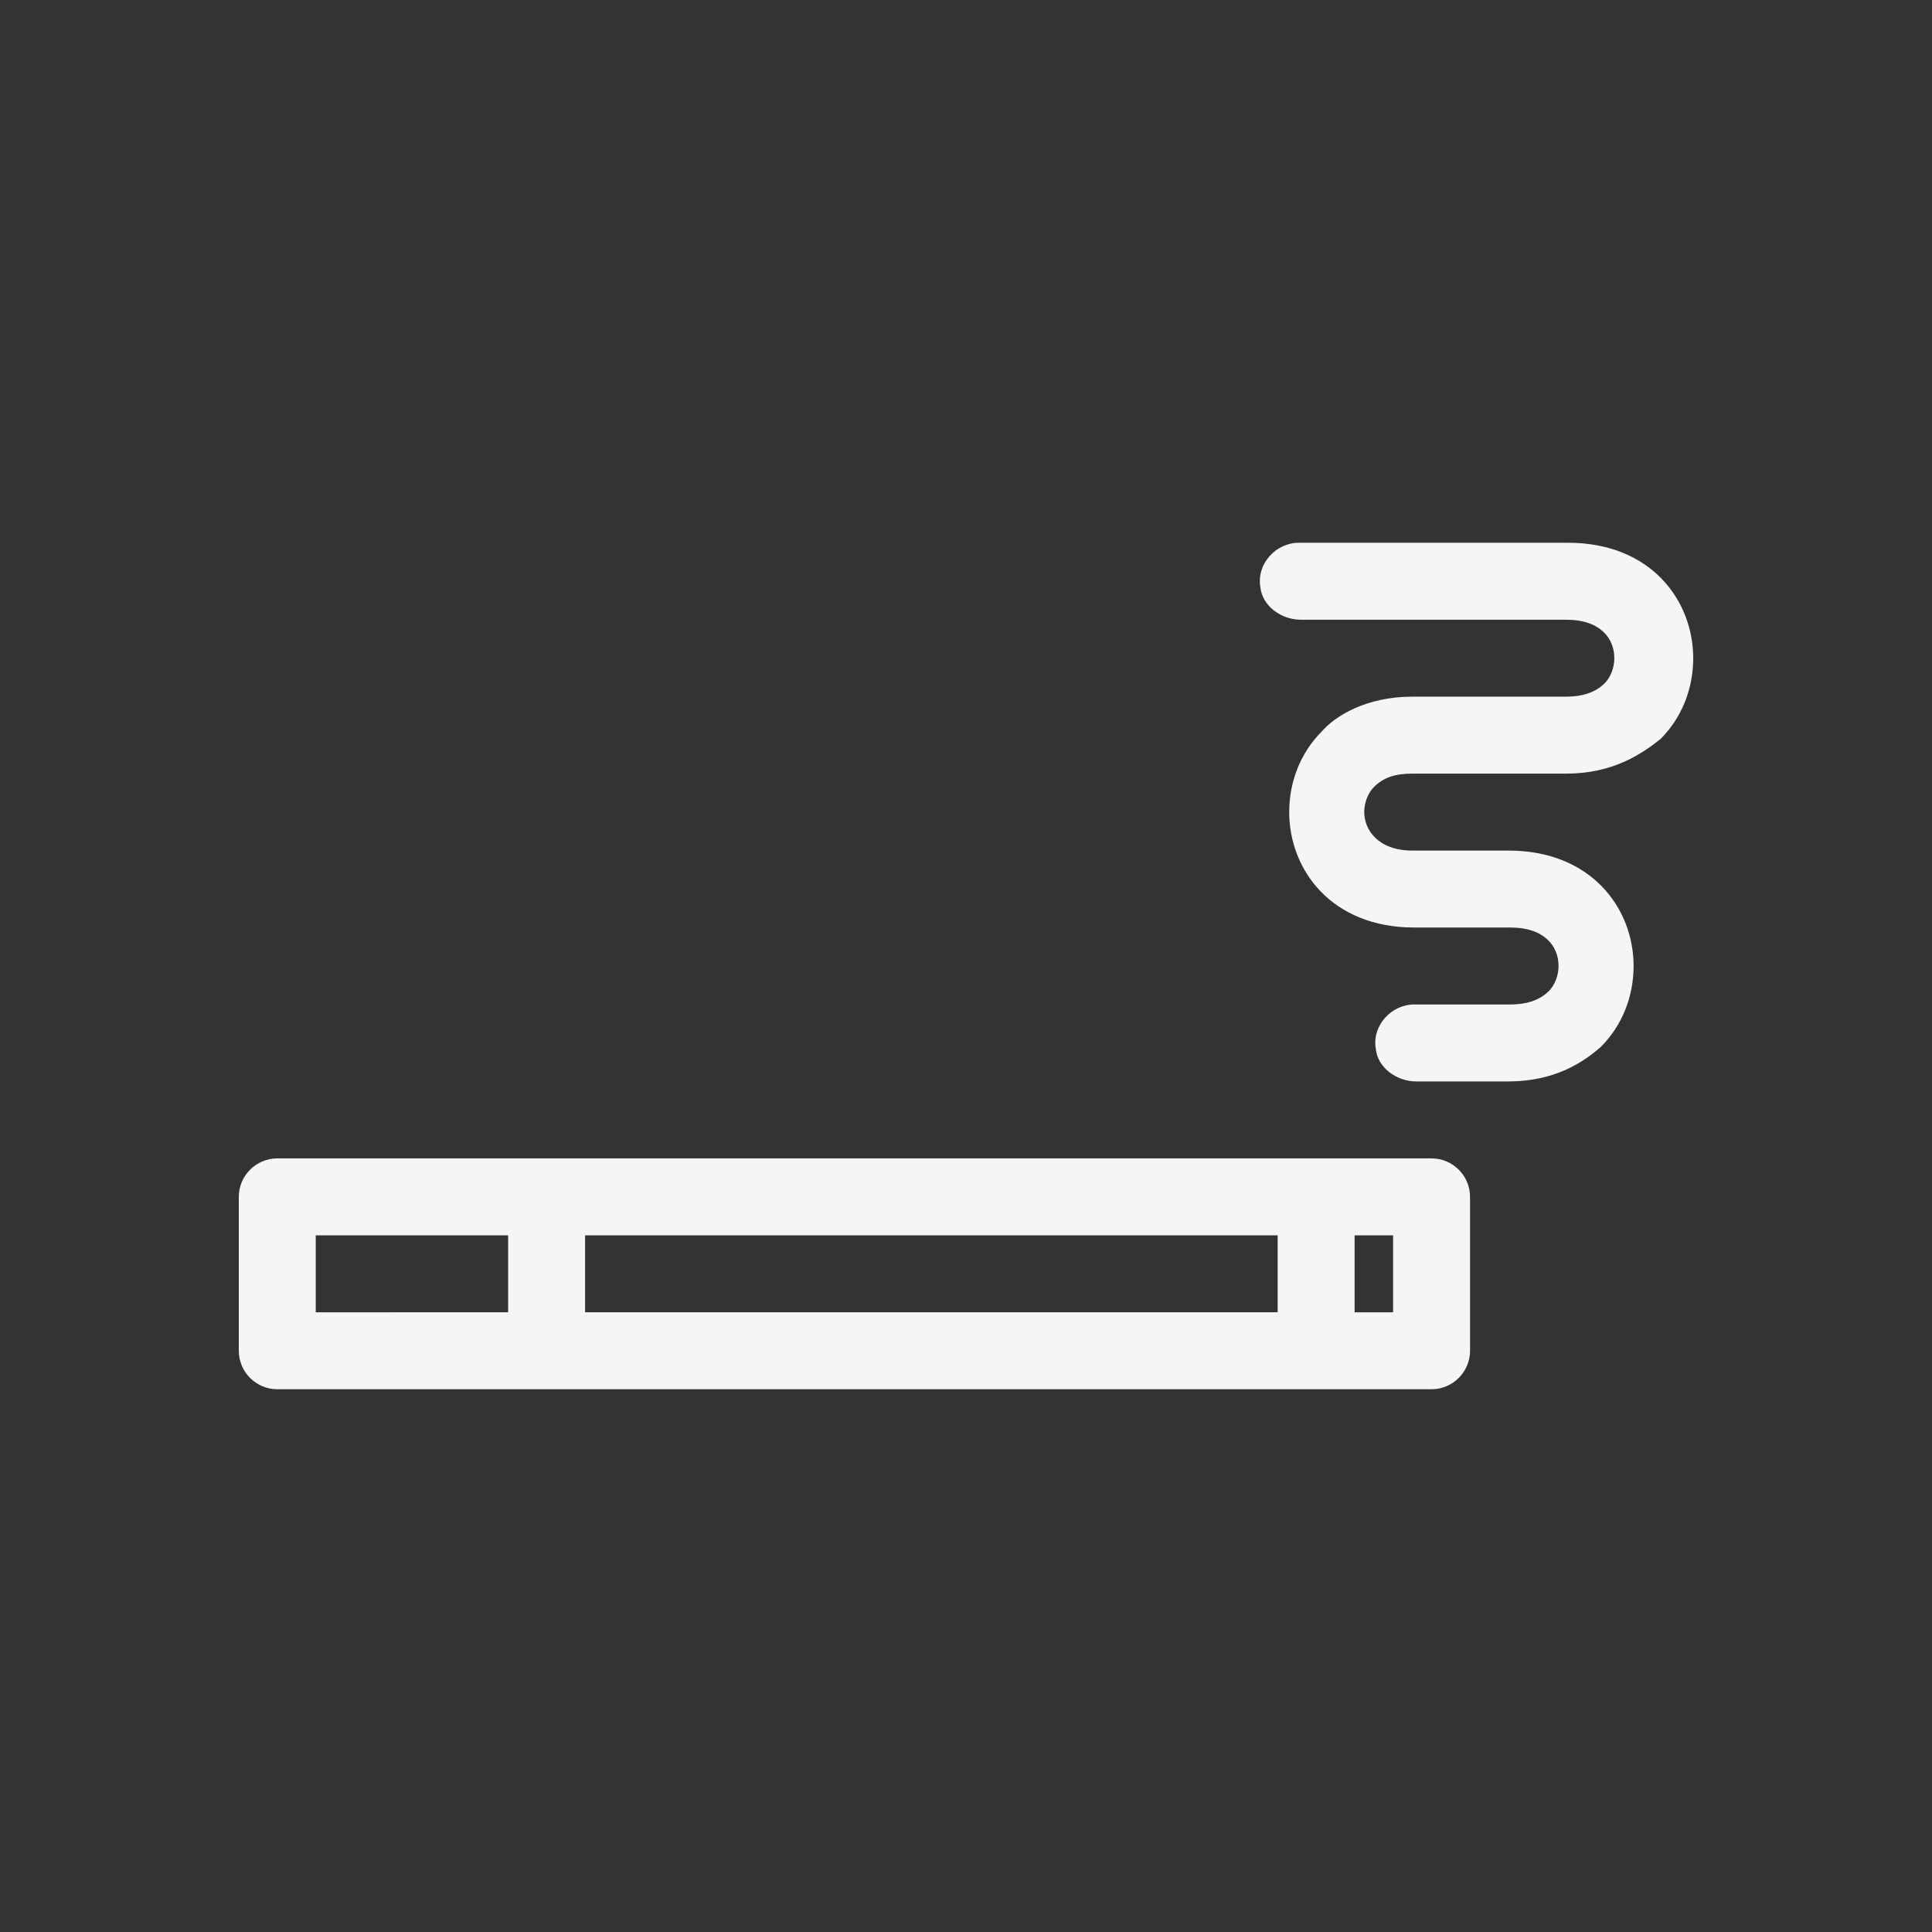 <?xml version="1.0" encoding="utf-8"?>
<!-- Generator: Adobe Illustrator 15.1.0, SVG Export Plug-In . SVG Version: 6.00 Build 0)  -->
<!DOCTYPE svg PUBLIC "-//W3C//DTD SVG 1.1//EN" "http://www.w3.org/Graphics/SVG/1.1/DTD/svg11.dtd">
<svg version="1.1" id="Layer_1" xmlns="http://www.w3.org/2000/svg" xmlns:xlink="http://www.w3.org/1999/xlink" x="0px" y="0px"
	 width="250px" height="250px" viewBox="0 0 250 250" enable-background="new 0 0 250 250" xml:space="preserve">
<rect x="0" y="0" width="250" height="250" fill="#333333" stroke="none"/>
<g>
	<path fill="#ECF0F1" d="M422.1,271.579H306.32c-0.536,0-1.068-0.086-1.578-0.256c-7.662-2.547-10.686-7.405-11.873-11.031
		c-3.877-11.838,6.174-26.505,7.332-28.139c0.061-0.086,0.124-0.17,0.19-0.252c21.149-26.151,45.65-31.642,62.479-31.642
		c32.908,0,61.603,20.493,69.316,39.479c4.451,10.962,4.832,19.469,1.13,25.285c-3.826,6.013-10.241,6.511-10.96,6.548
		C422.271,271.577,422.186,271.579,422.1,271.579z M307.184,261.579h114.657c0.44-0.067,2.136-0.424,3.095-2.012
		c0.811-1.343,2.238-5.597-2.014-16.064c-6.521-16.054-32.207-33.243-60.051-33.243c-14.623,0-35.953,4.826-54.597,27.798
		c-2.235,3.221-7.845,13.218-5.899,19.132C302.793,258.459,303.75,260.258,307.184,261.579z"/>
	<path fill="#ECF0F1" d="M417.246,329.63H310.588c-10.012,0-17.854-10.32-17.854-23.496v-2.084c0-2.762,2.239-5,5-5h132.362
		c2.762,0,5,2.238,5,5v2.084C435.096,319.31,427.255,329.63,417.246,329.63z M302.936,309.05c0.873,6.217,4.429,10.58,7.652,10.58
		h106.658c3.222,0,6.775-4.363,7.648-10.58H302.936z"/>
	<path fill="#ECF0F1" d="M365.328,295.288c-6.436,0-12.867-2.225-19.143-6.622c-5.44-3.816-9.693-5.543-13.791-5.599l-0.367-0.007
		c-2.17-0.035-3.548-0.03-4.461,0.574c-0.537,0.357-1.175,0.956-1.852,1.591c-0.842,0.79-1.796,1.687-2.93,2.471
		c-12.807,8.918-26.406,6.816-38.277-5.93c-1.883-2.021-1.771-5.185,0.25-7.066c2.021-1.883,5.185-1.77,7.066,0.25
		c11.203,12.026,19.781,8.345,25.26,4.53c0.535-0.371,1.144-0.941,1.788-1.546c0.901-0.847,1.923-1.805,3.163-2.63
		c3.557-2.358,7.222-2.292,10.167-2.242l0.342,0.006c7.972,0.108,14.546,4.017,19.382,7.41c4.821,3.377,9.584,4.987,14.174,4.793
		c3.313-0.146,7.303-2.672,11.16-5.114c2.316-1.466,4.711-2.982,7.176-4.146c7.93-3.73,13.958-1.491,17.619,1.044
		c1.217,0.842,2.418,1.749,3.581,2.625c2.405,1.814,4.893,3.691,7.188,4.715c3.546,1.578,8.104,0.452,12.182-3.011
		c0.836-0.709,1.622-1.467,2.383-2.2c2.888-2.784,6.161-5.939,11.965-6.115c2.727-0.063,5.064,2.088,5.148,4.848
		c0.083,2.76-2.087,5.064-4.848,5.148c-1.793,0.054-2.77,0.854-5.326,3.318c-0.831,0.803-1.774,1.711-2.851,2.625
		c-7.079,6.012-15.576,7.703-22.723,4.521c-3.339-1.489-6.289-3.714-9.142-5.865c-1.132-0.854-2.201-1.661-3.25-2.387
		c-1.531-1.061-3.786-2.045-7.665-0.221c-1.9,0.897-3.935,2.186-6.09,3.549c-4.731,2.996-10.096,6.392-16.071,6.655
		C366.135,295.279,365.73,295.288,365.328,295.288z"/>
	<path fill="#ECF0F1" d="M452.862,329.408h-57.754c-2.762,0-5-2.238-5-5s2.238-5,5-5h53.204l12.222-129.362h-73.09l1.68,17.788
		c0.26,2.749-1.758,5.188-4.507,5.447c-2.755,0.262-5.189-1.759-5.449-4.508l-2.195-23.258c-0.133-1.401,0.332-2.794,1.279-3.835
		s2.291-1.635,3.698-1.635h84.079c1.408,0,2.751,0.594,3.698,1.635c0.947,1.042,1.412,2.435,1.279,3.835L457.84,324.879
		C457.598,327.446,455.441,329.408,452.862,329.408z"/>
	<path fill="#ECF0F1" d="M421.976,190.046c-0.021,0-0.04,0-0.061-0.001c-2.761-0.032-4.973-2.297-4.94-5.059
		c0.459-38.477,18.427-55.057,19.191-55.744c2.056-1.847,5.218-1.675,7.062,0.379c1.839,2.047,1.677,5.193-0.357,7.041
		c-0.286,0.269-15.495,14.824-15.896,48.443C426.941,187.846,424.709,190.046,421.976,190.046z"/>
	<path fill="#ECF0F1" d="M479.834,190.046H368.138c-2.761,0-5-2.239-5-5s2.239-5,5-5h111.696c2.762,0,5,2.239,5,5
		S482.596,190.046,479.834,190.046z"/>
	<ellipse fill="#ECF0F1" cx="331.375" cy="244.021" rx="4.617" ry="4.434"/>
	<ellipse fill="#ECF0F1" cx="392.963" cy="244.021" rx="4.616" ry="4.434"/>
	<ellipse fill="#ECF0F1" cx="363.842" cy="226.354" rx="5.625" ry="5.404"/>
</g>
<g>
	<path fill="#F5F5F5" d="M185.244,149.895H35.879c-2.739,0-4.979,2.24-4.979,4.979v19.915c0,2.739,2.24,4.979,4.979,4.979h149.365
		c2.737,0,4.979-2.24,4.979-4.979v-19.915C190.224,152.135,187.981,149.895,185.244,149.895z M165.329,159.852v9.958h-89.62v-9.958
		H165.329z M40.857,159.852h24.895v9.958H40.857V159.852z M180.266,169.81h-4.979v-9.958h4.979V169.81z"/>
	<g>
		<path fill="#F5F5F5" d="M195.202,139.937h-11.948c-2.49,0-4.979-1.743-5.229-4.232c-0.499-2.986,1.991-5.726,4.979-5.726h12.447
			c1.991,0,3.734-0.498,4.979-1.743c0.747-0.746,1.245-1.99,1.245-3.235c0-2.489-1.743-4.979-6.224-4.979h-12.447
			c-10.704,0-16.181-7.468-16.181-14.937c0-3.983,1.495-7.717,4.232-10.456c1.743-1.991,5.725-4.48,11.7-4.48h19.916
			c1.99,0,3.733-0.498,4.979-1.742c0.746-0.747,1.244-1.992,1.244-3.236c0-2.49-1.742-4.979-6.223-4.979h-34.354
			c-2.49,0-4.979-1.743-5.229-4.232c-0.499-2.987,1.991-5.726,4.979-5.726h34.852c10.704,0,16.182,7.468,16.182,14.937
			c0,3.983-1.492,7.717-4.232,10.456c-2.489,1.991-6.224,4.48-12.196,4.48h-19.916c-2.241,0-3.734,0.498-4.979,1.743
			c-0.746,0.746-1.245,1.991-1.245,3.235c0,2.24,1.743,4.979,6.224,4.979h12.447c10.704,0,16.182,7.468,16.182,14.937
			c0,3.983-1.495,7.718-4.232,10.456C204.909,137.447,201.176,139.937,195.202,139.937z"/>
	</g>
</g>
</svg>

